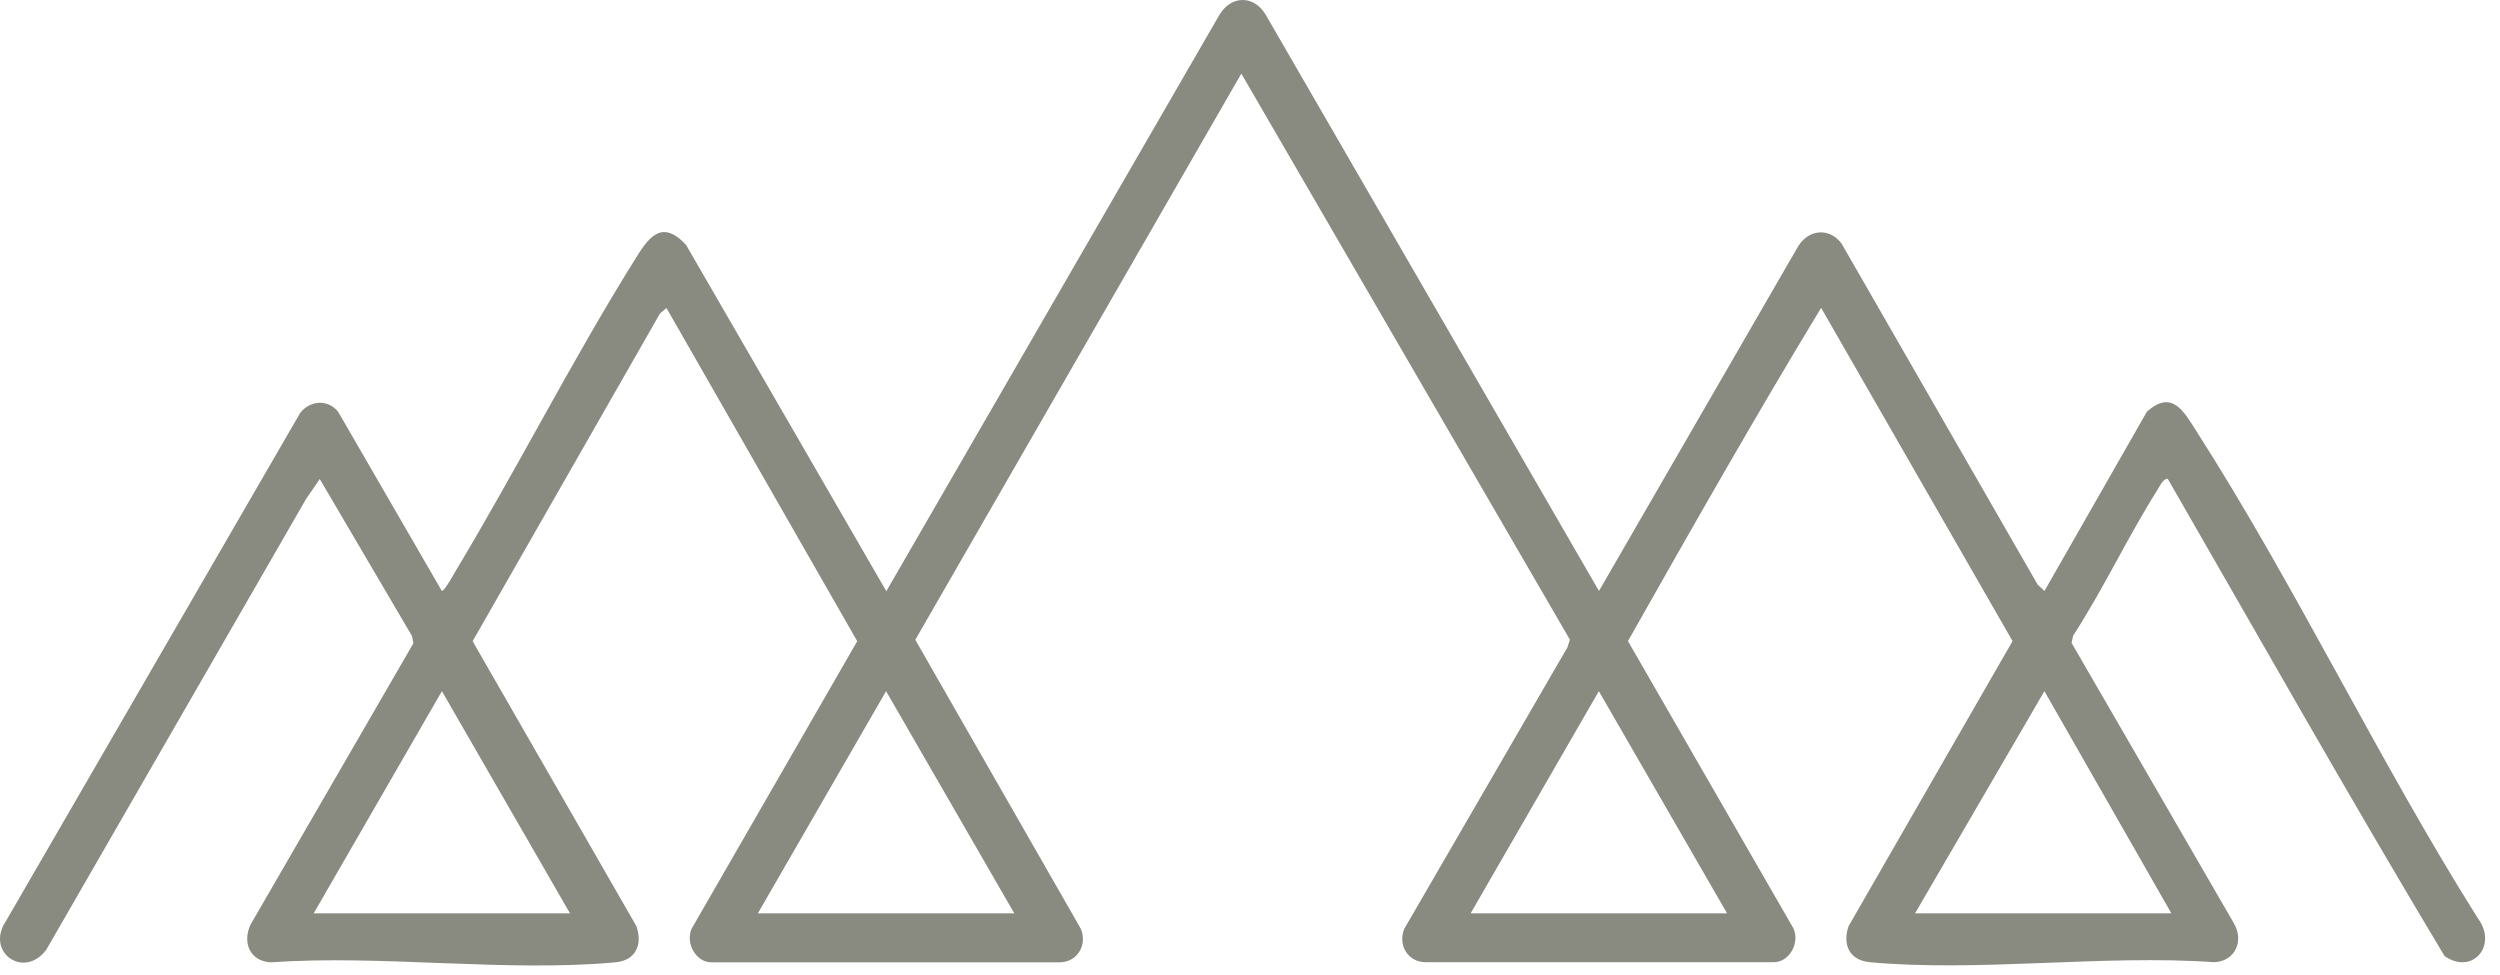 <svg width="100" height="39" viewBox="0 0 100 39" fill="none" xmlns="http://www.w3.org/2000/svg">
<path d="M81.776 23.643L85.877 16.465C86.879 15.573 87.348 16.449 87.846 17.23C91.846 23.477 95.145 30.428 99.11 36.725C99.921 37.793 98.918 39.022 97.785 38.246C94.002 31.944 90.38 25.522 86.708 19.149C86.516 19.149 86.38 19.467 86.29 19.608C85.096 21.497 84.144 23.552 82.925 25.426L82.864 25.718L89.347 36.916C89.776 37.631 89.413 38.453 88.567 38.488C84.134 38.175 79.157 38.891 74.79 38.488C73.989 38.412 73.686 37.798 73.943 37.047L80.502 25.643L72.845 12.314C70.191 16.691 67.647 21.174 65.118 25.643L71.742 37.143C71.999 37.722 71.566 38.528 70.896 38.488H57.023C56.313 38.488 55.9 37.793 56.177 37.143L62.7 25.889L62.796 25.587L49.653 2.944L36.612 25.592L43.231 37.148C43.508 37.798 43.09 38.493 42.384 38.493H28.512C27.842 38.533 27.408 37.727 27.665 37.148L34.289 25.648L26.658 12.319L26.396 12.546L18.905 25.648L25.459 37.052C25.716 37.808 25.414 38.422 24.613 38.493C20.245 38.896 15.268 38.181 10.836 38.493C10.009 38.458 9.682 37.712 10.02 36.987L16.538 25.728L16.477 25.436L12.79 19.16L12.236 19.971L1.849 37.994C0.952 39.183 -0.579 38.085 0.227 36.861L12.009 16.515C12.402 16.011 13.117 15.961 13.525 16.47L17.676 23.643C17.817 23.582 18.125 23.008 18.23 22.832C20.674 18.767 22.86 14.45 25.363 10.435C25.912 9.548 26.431 8.717 27.439 9.79L35.453 23.648L48.792 0.567C49.265 -0.184 50.142 -0.194 50.615 0.567L63.959 23.638L71.933 9.84C72.357 9.17 73.173 9.095 73.661 9.74L81.504 23.381L81.781 23.643H81.776ZM12.548 36.533H22.799L17.676 27.647L12.548 36.533ZM40.571 36.533L35.443 27.647L30.315 36.533H40.566H40.571ZM69.082 36.533L63.954 27.647L58.826 36.533H69.077H69.082ZM86.854 36.533L81.776 27.647L76.603 36.533H86.854Z" fill="#898A80"/>
</svg>
